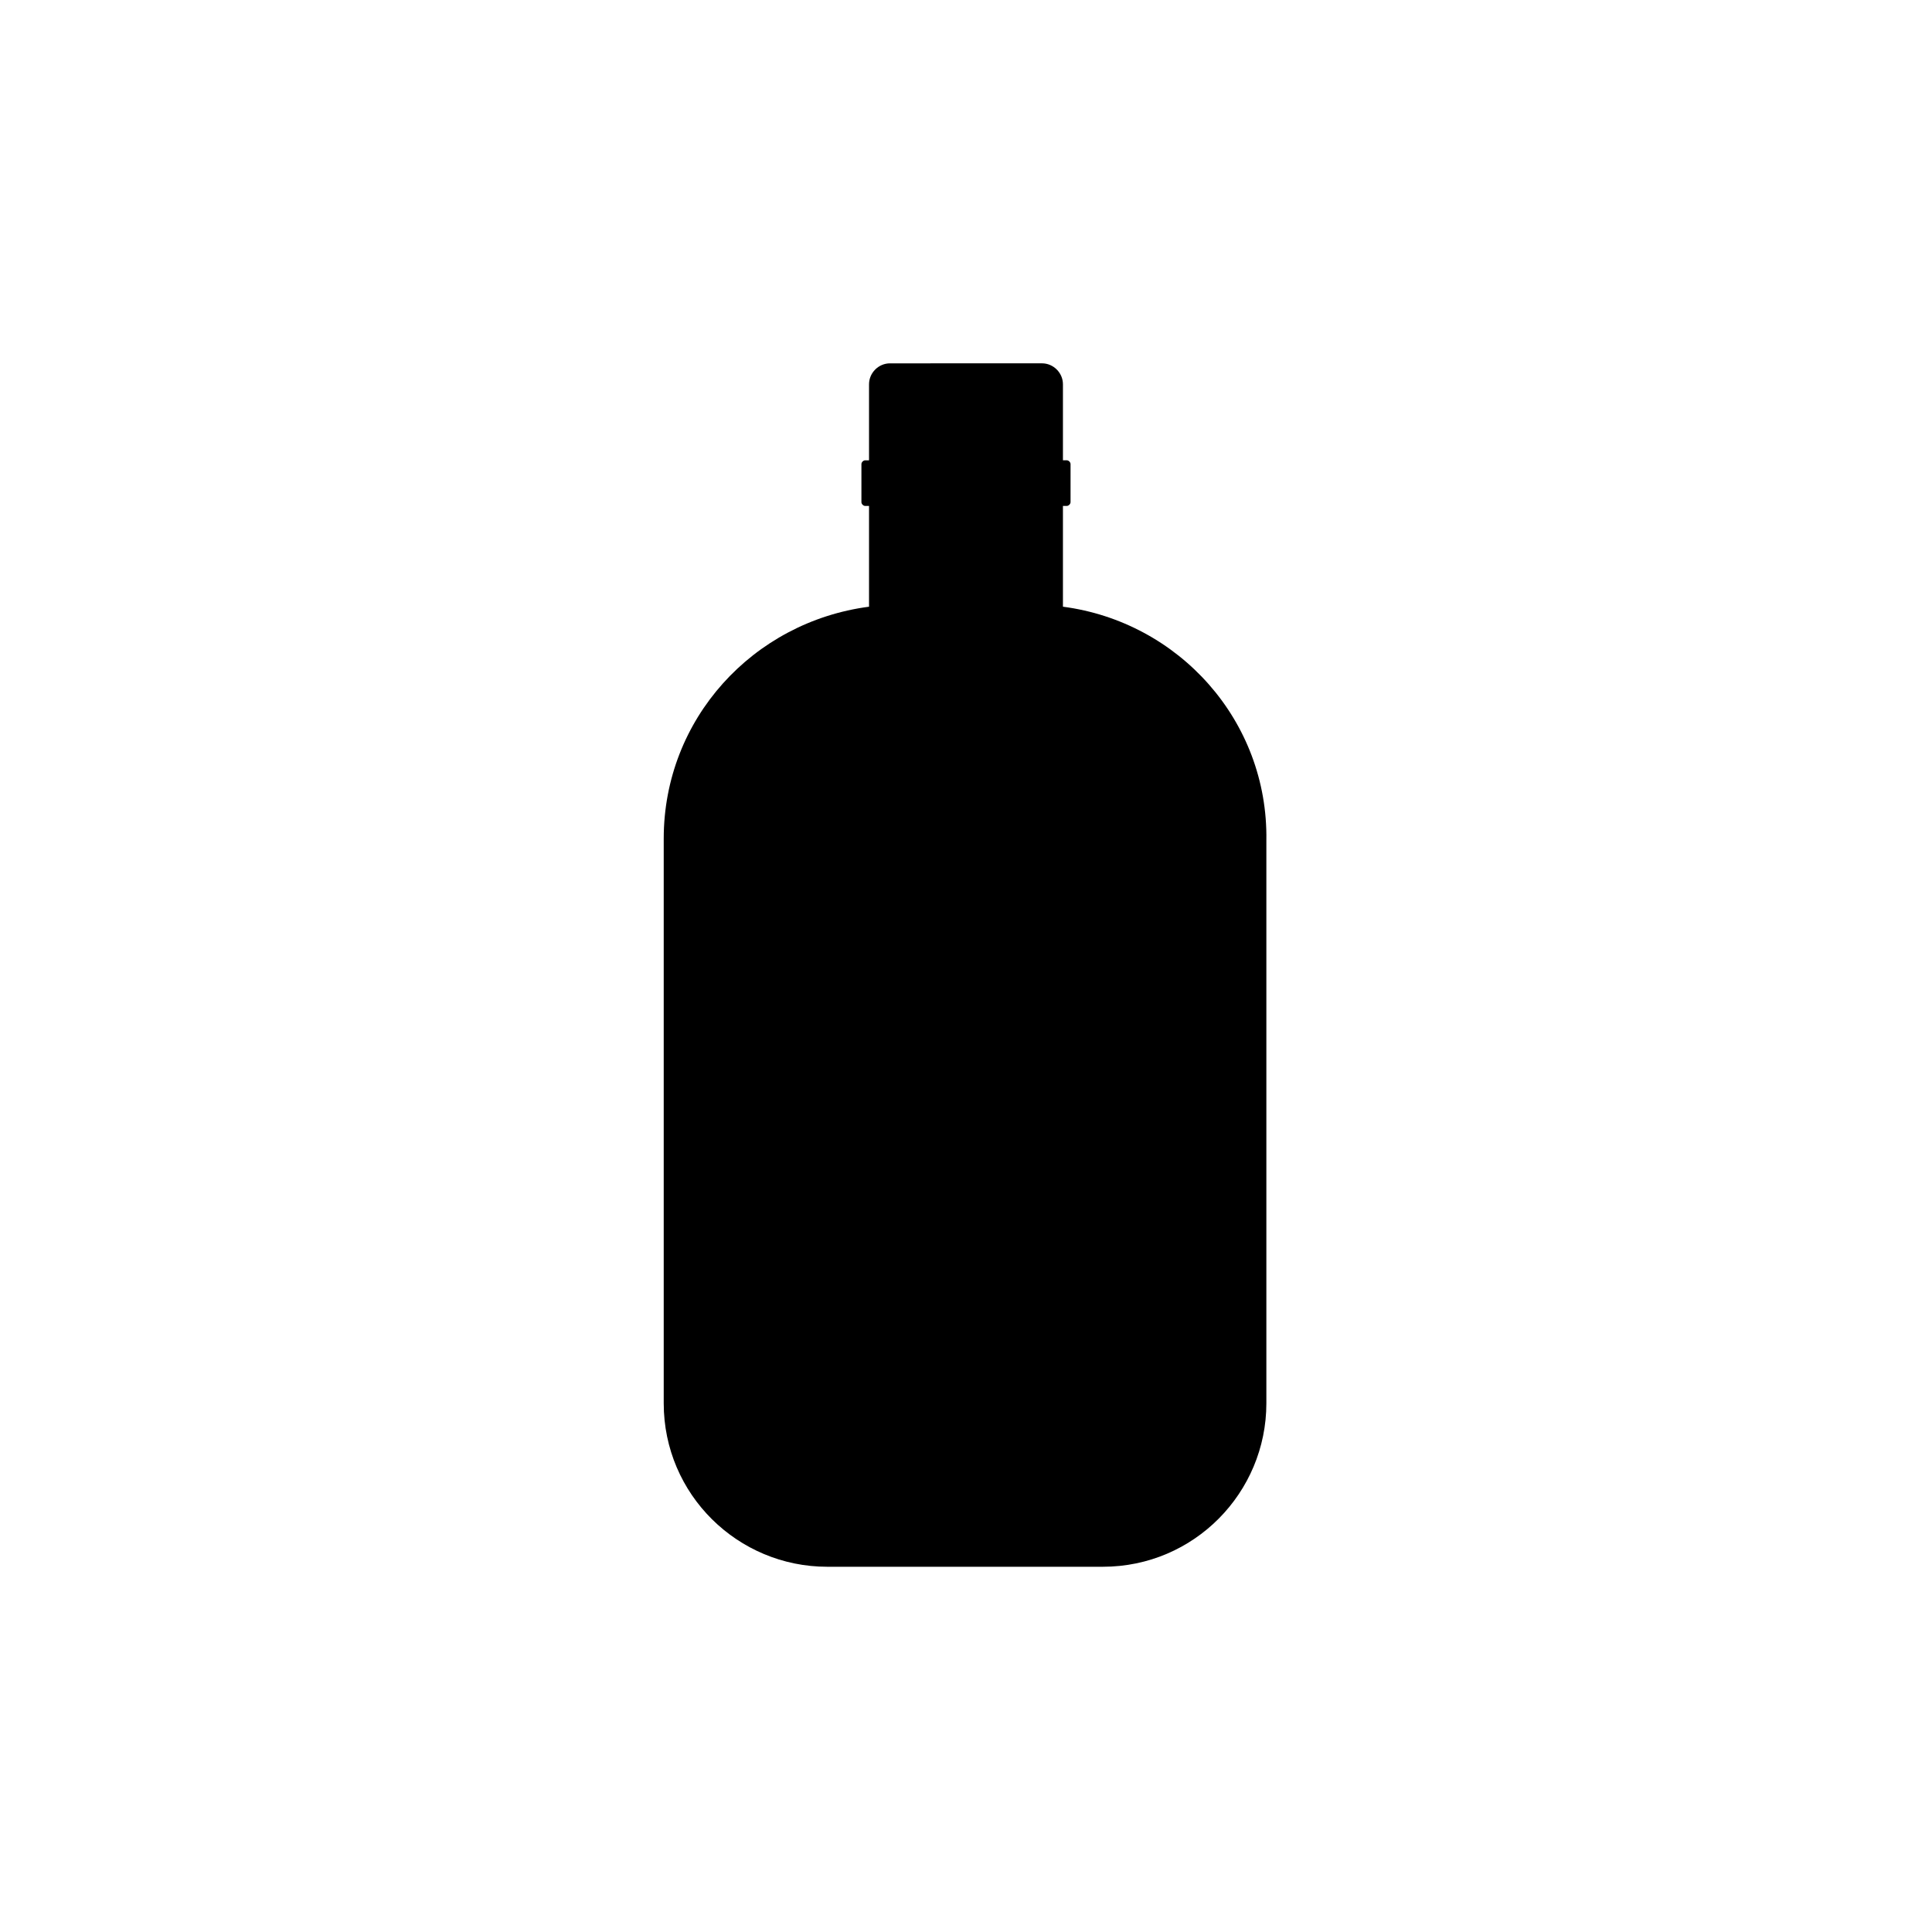 <?xml version="1.0" encoding="UTF-8"?>
<!-- Uploaded to: ICON Repo, www.svgrepo.com, Generator: ICON Repo Mixer Tools -->
<svg fill="#000000" width="800px" height="800px" version="1.1" viewBox="144 144 512 512" xmlns="http://www.w3.org/2000/svg">
 <path d="m425.69 304.78v-26.703h1.008c0.504 0 1.008-0.504 1.008-1.008v-10.078c0-0.504-0.504-1.008-1.008-1.008h-1.008v-20.152c0-3.023-2.519-5.543-5.543-5.543l-40.301 0.004c-3.023 0-5.543 2.519-5.543 5.543v20.152h-1.008c-0.504 0-1.008 0.504-1.008 1.008v10.078c0 0.504 0.504 1.008 1.008 1.008h1.008v26.703c-30.73 4.031-54.41 29.727-54.41 61.465v149.63c0 24.184 19.648 43.328 43.328 43.328h73.051c24.184 0 43.328-19.648 43.328-43.328v-149.13c0.504-31.738-23.176-57.938-53.91-61.969z"/>
</svg>